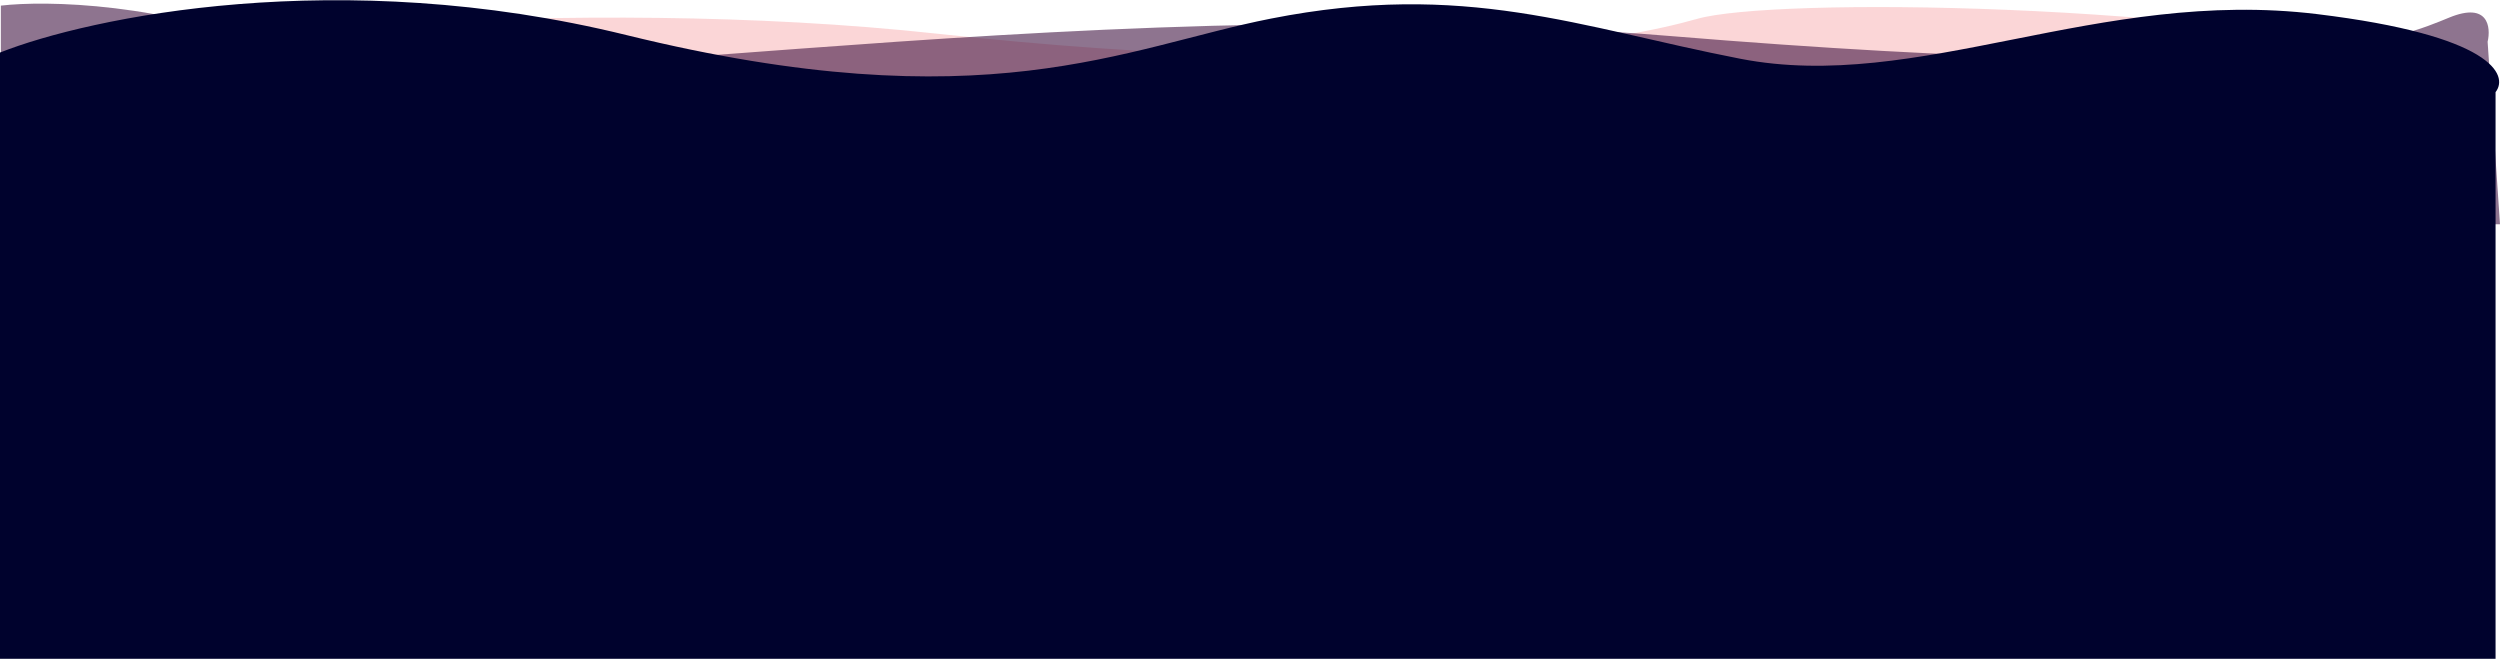 <?xml version="1.0" encoding="UTF-8"?> <svg xmlns="http://www.w3.org/2000/svg" width="2923" height="771" viewBox="0 0 2923 771" fill="none"><path d="M0 73.869L0 221.921L2878 223.25V75.198C2566.8 1.504 2072.26 -3.143 1984.2 22.085C1896.15 47.314 1628.37 97.106 1095.23 39.346C668.719 -6.862 187.364 43.108 0 73.869Z" fill="#E7272F" fill-opacity="0.19"></path><path d="M1 6.577L1 153.903L1 262.25L2923 262.25L2908.52 48.858C2912.54 31.681 2909.25 1.952 2863.88 20.45C2807.18 43.573 2683.77 102.327 1953.88 42.207C1223.98 -17.913 512.531 134.744 335.184 61.411C193.307 2.745 53.279 0.41 1 6.577Z" fill="#380B3B" fill-opacity="0.57"></path><path d="M0 61.441L0 731.906L0 770.25L2917.81 770.25V107.719C2933.49 87.665 2913.7 41.343 2709.13 16.486C2453.42 -14.587 2242.33 109.04 2034.86 68.713C1846.15 32.032 1713.02 -22.951 1486.01 21.736C1314.73 55.454 1151.92 144.08 732.165 40.947C396.358 -41.56 104.136 20.232 0 61.441Z" fill="#00022D"></path></svg> 